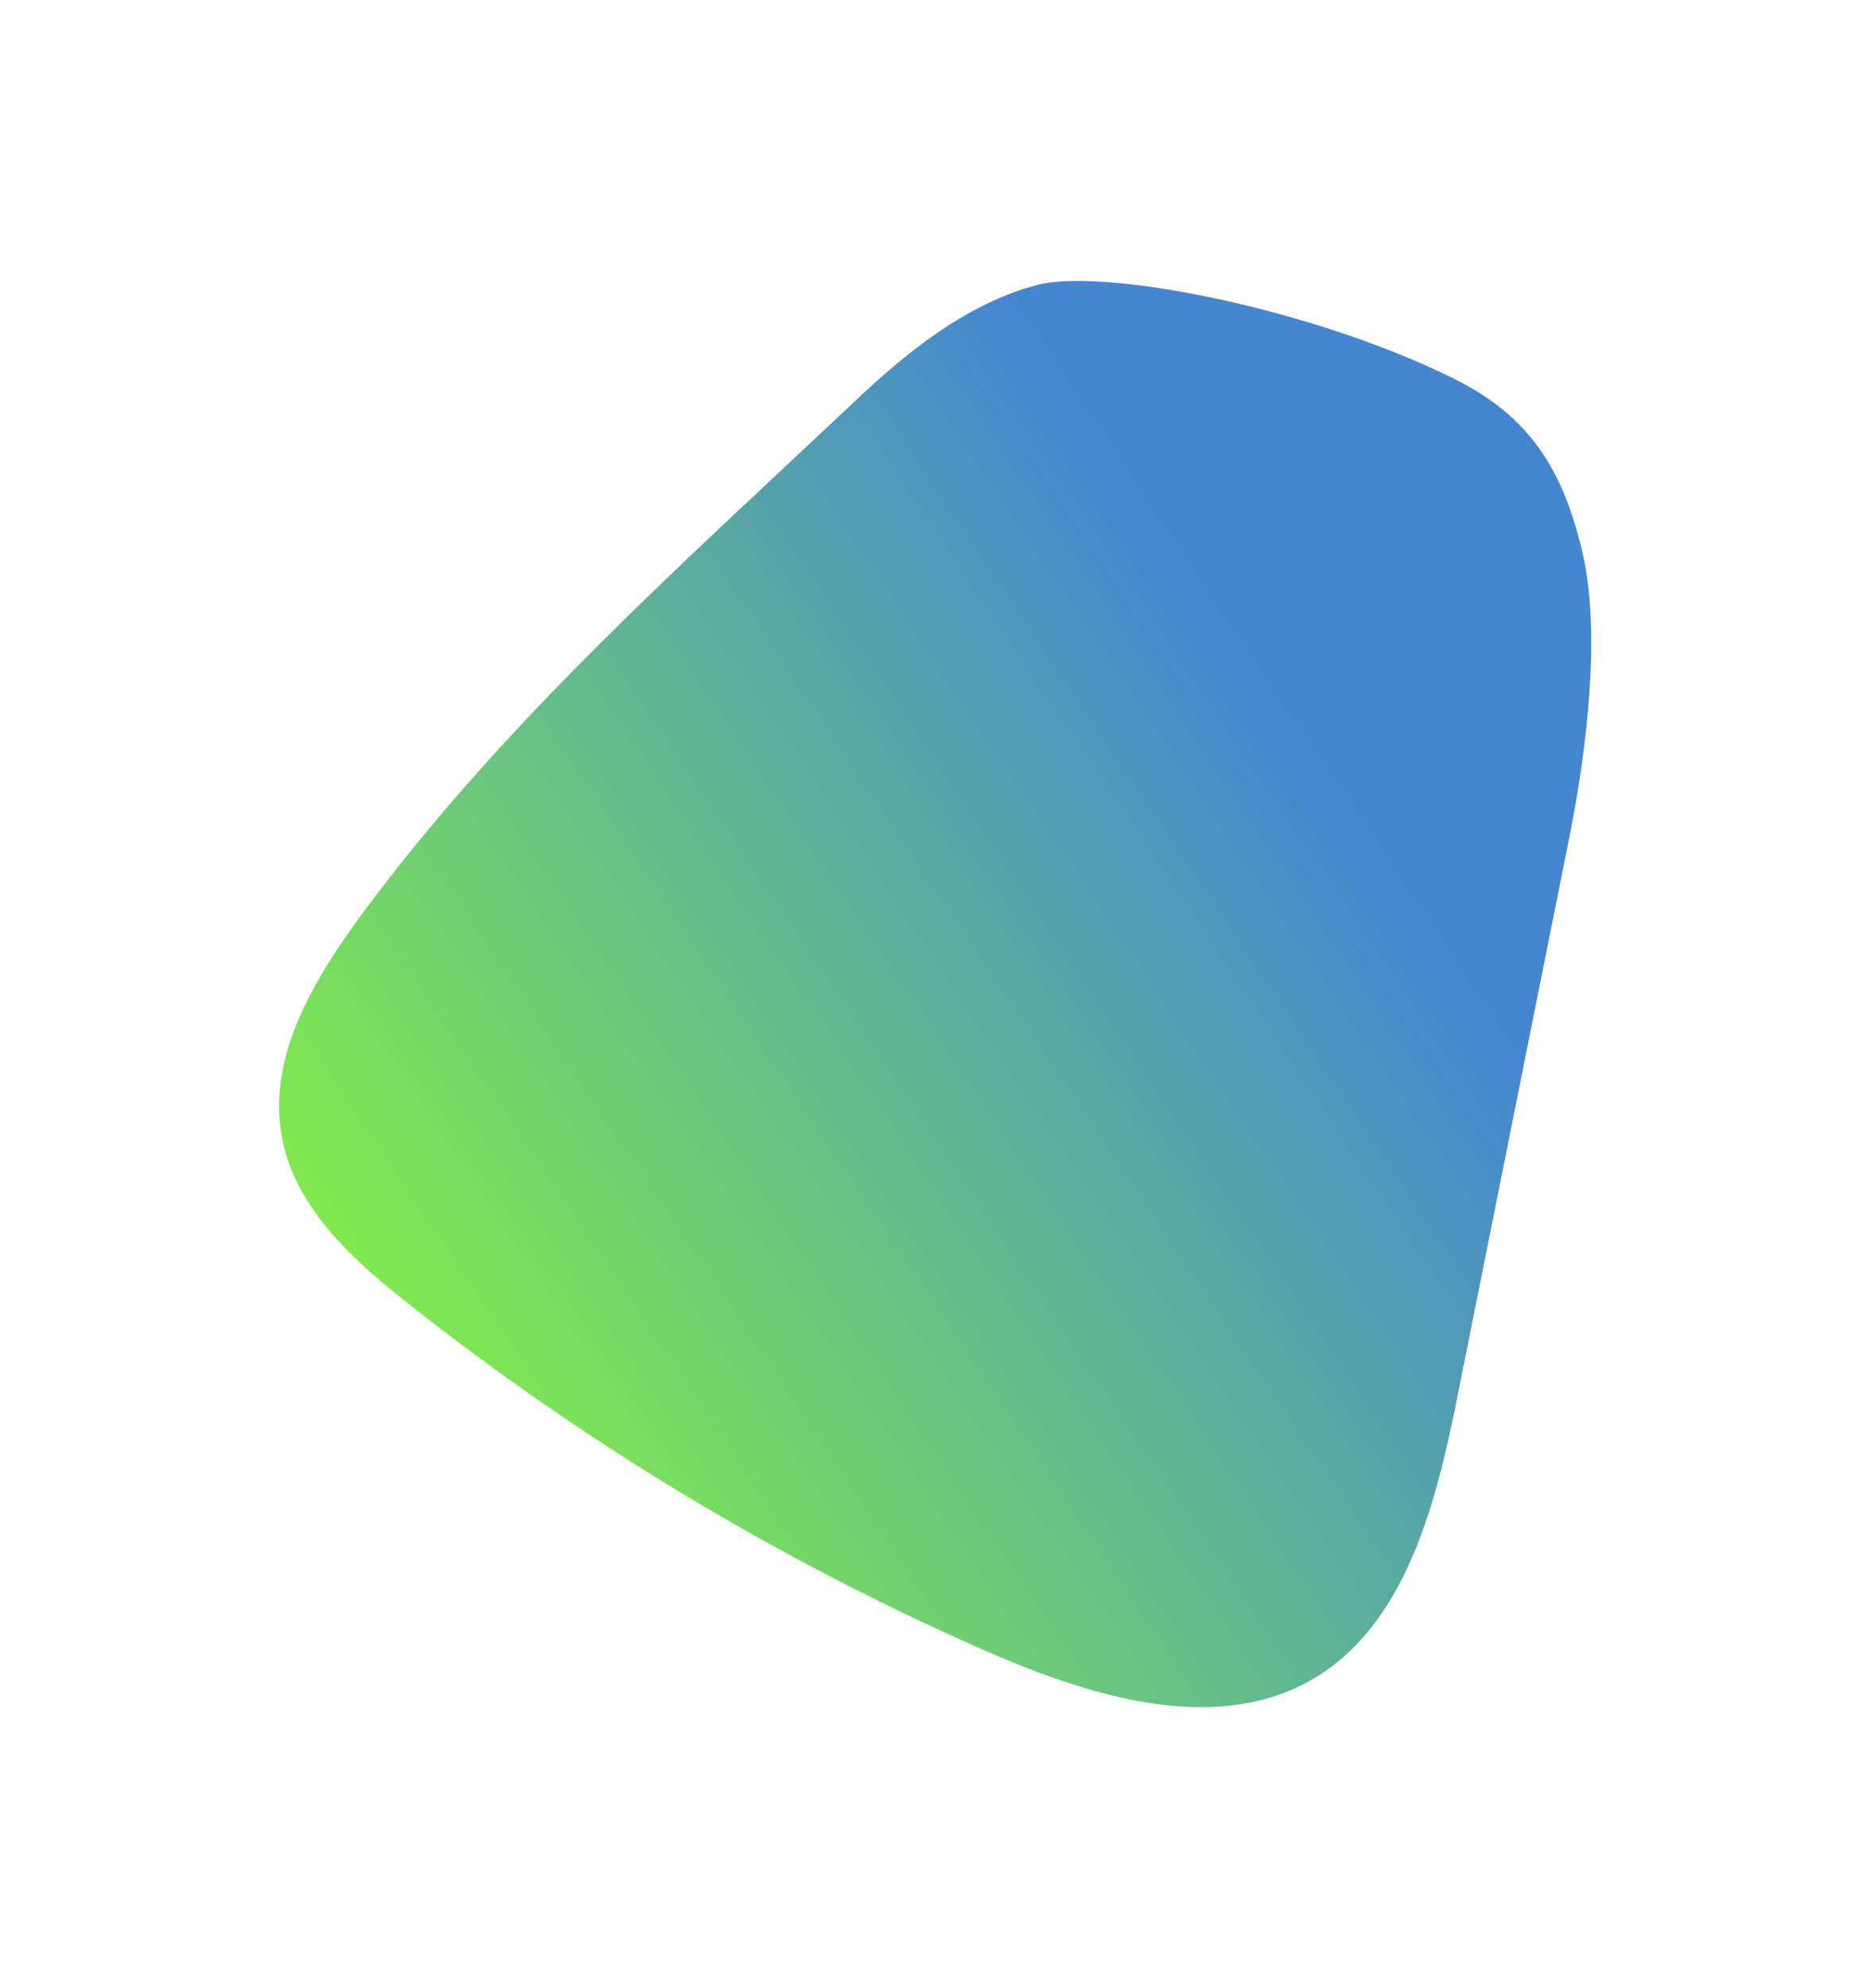 <?xml version="1.0" encoding="UTF-8"?> <svg xmlns="http://www.w3.org/2000/svg" width="302" height="321" viewBox="0 0 302 321" fill="none"> <g opacity="0.8" filter="url(#filter0_f_870_503)"> <path d="M234.367 60.918C211.038 49.498 178.235 43.352 167.795 45.94C156.037 48.884 145.883 57.403 138.403 64.457C110.263 90.995 81.835 116.125 58.815 147.083C50.454 158.402 42.075 171.995 46.111 186.102C49.029 196.304 57.807 204.074 66.386 210.829C94.639 233.084 125.583 251.704 158.381 266.188C174.904 273.48 194.174 279.665 209.644 272.347C226.384 264.361 231.648 244.049 235.278 225.93L253.445 135.175C256.433 120.248 258.441 101.977 255.638 89.543C252.178 74.208 245.705 66.468 234.367 60.918Z" fill="url(#paint0_linear_870_503)"></path> </g> <defs> <filter id="filter0_f_870_503" x="0.066" y="0.353" width="301.913" height="320.277" filterUnits="userSpaceOnUse" color-interpolation-filters="sRGB"> <feFlood flood-opacity="0" result="BackgroundImageFix"></feFlood> <feBlend mode="normal" in="SourceGraphic" in2="BackgroundImageFix" result="shape"></feBlend> <feGaussianBlur stdDeviation="22.5" result="effect1_foregroundBlur_870_503"></feGaussianBlur> </filter> <linearGradient id="paint0_linear_870_503" x1="174.173" y1="63.313" x2="-2.784" y2="182.063" gradientUnits="userSpaceOnUse"> <stop stop-color="#1668C6"></stop> <stop offset="1" stop-color="#70FF00"></stop> </linearGradient> </defs> </svg> 